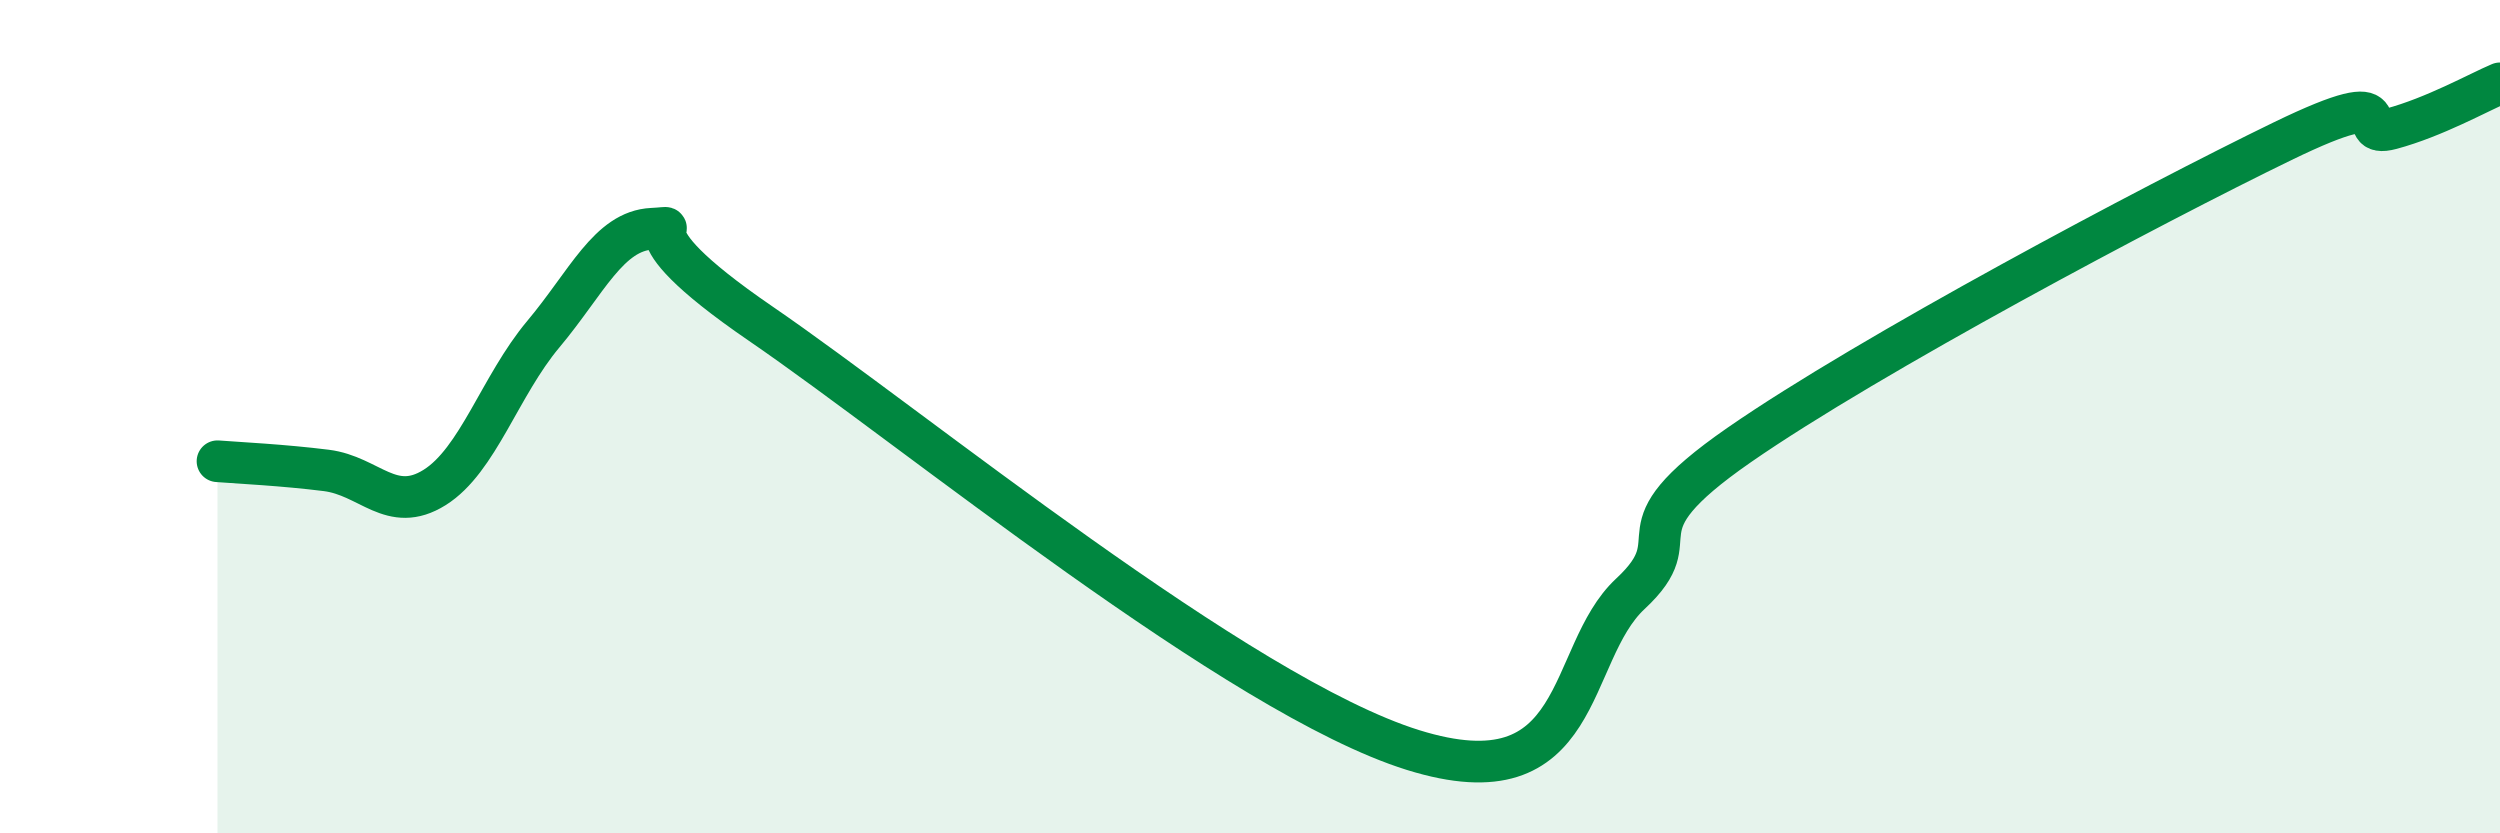
    <svg width="60" height="20" viewBox="0 0 60 20" xmlns="http://www.w3.org/2000/svg">
      <path
        d="M 5.22,11.07 C 5.74,11.11 6.79,11.16 7.83,11.29 C 8.87,11.42 9.39,12.35 10.43,11.7 C 11.47,11.05 12,9.26 13.04,8.02 C 14.08,6.78 14.61,5.54 15.65,5.49 C 16.69,5.44 14.61,5.27 18.26,7.77 C 21.91,10.27 29.74,16.7 33.91,18 C 38.08,19.3 37.56,15.71 39.13,14.25 C 40.7,12.79 38.61,12.85 41.74,10.68 C 44.87,8.51 51.65,4.91 54.78,3.39 C 57.91,1.87 56.35,3.37 57.39,3.09 C 58.43,2.81 59.48,2.22 60,2L60 20L5.22 20Z"
        fill="#008740"
        opacity="0.1"
        stroke-linecap="round"
        stroke-linejoin="round"
      />
      <path
        d="M 5.22,11.07 C 5.74,11.11 6.79,11.16 7.83,11.29 C 8.87,11.42 9.39,12.35 10.43,11.7 C 11.47,11.05 12,9.26 13.04,8.02 C 14.08,6.78 14.61,5.54 15.65,5.49 C 16.69,5.44 14.61,5.27 18.26,7.77 C 21.91,10.27 29.74,16.7 33.91,18 C 38.08,19.3 37.56,15.71 39.13,14.25 C 40.7,12.79 38.61,12.85 41.74,10.68 C 44.87,8.51 51.65,4.91 54.78,3.39 C 57.91,1.87 56.35,3.37 57.39,3.09 C 58.43,2.81 59.48,2.22 60,2"
        stroke="#008740"
        stroke-width="1"
        fill="none"
        stroke-linecap="round"
        stroke-linejoin="round"
      />
    </svg>
  